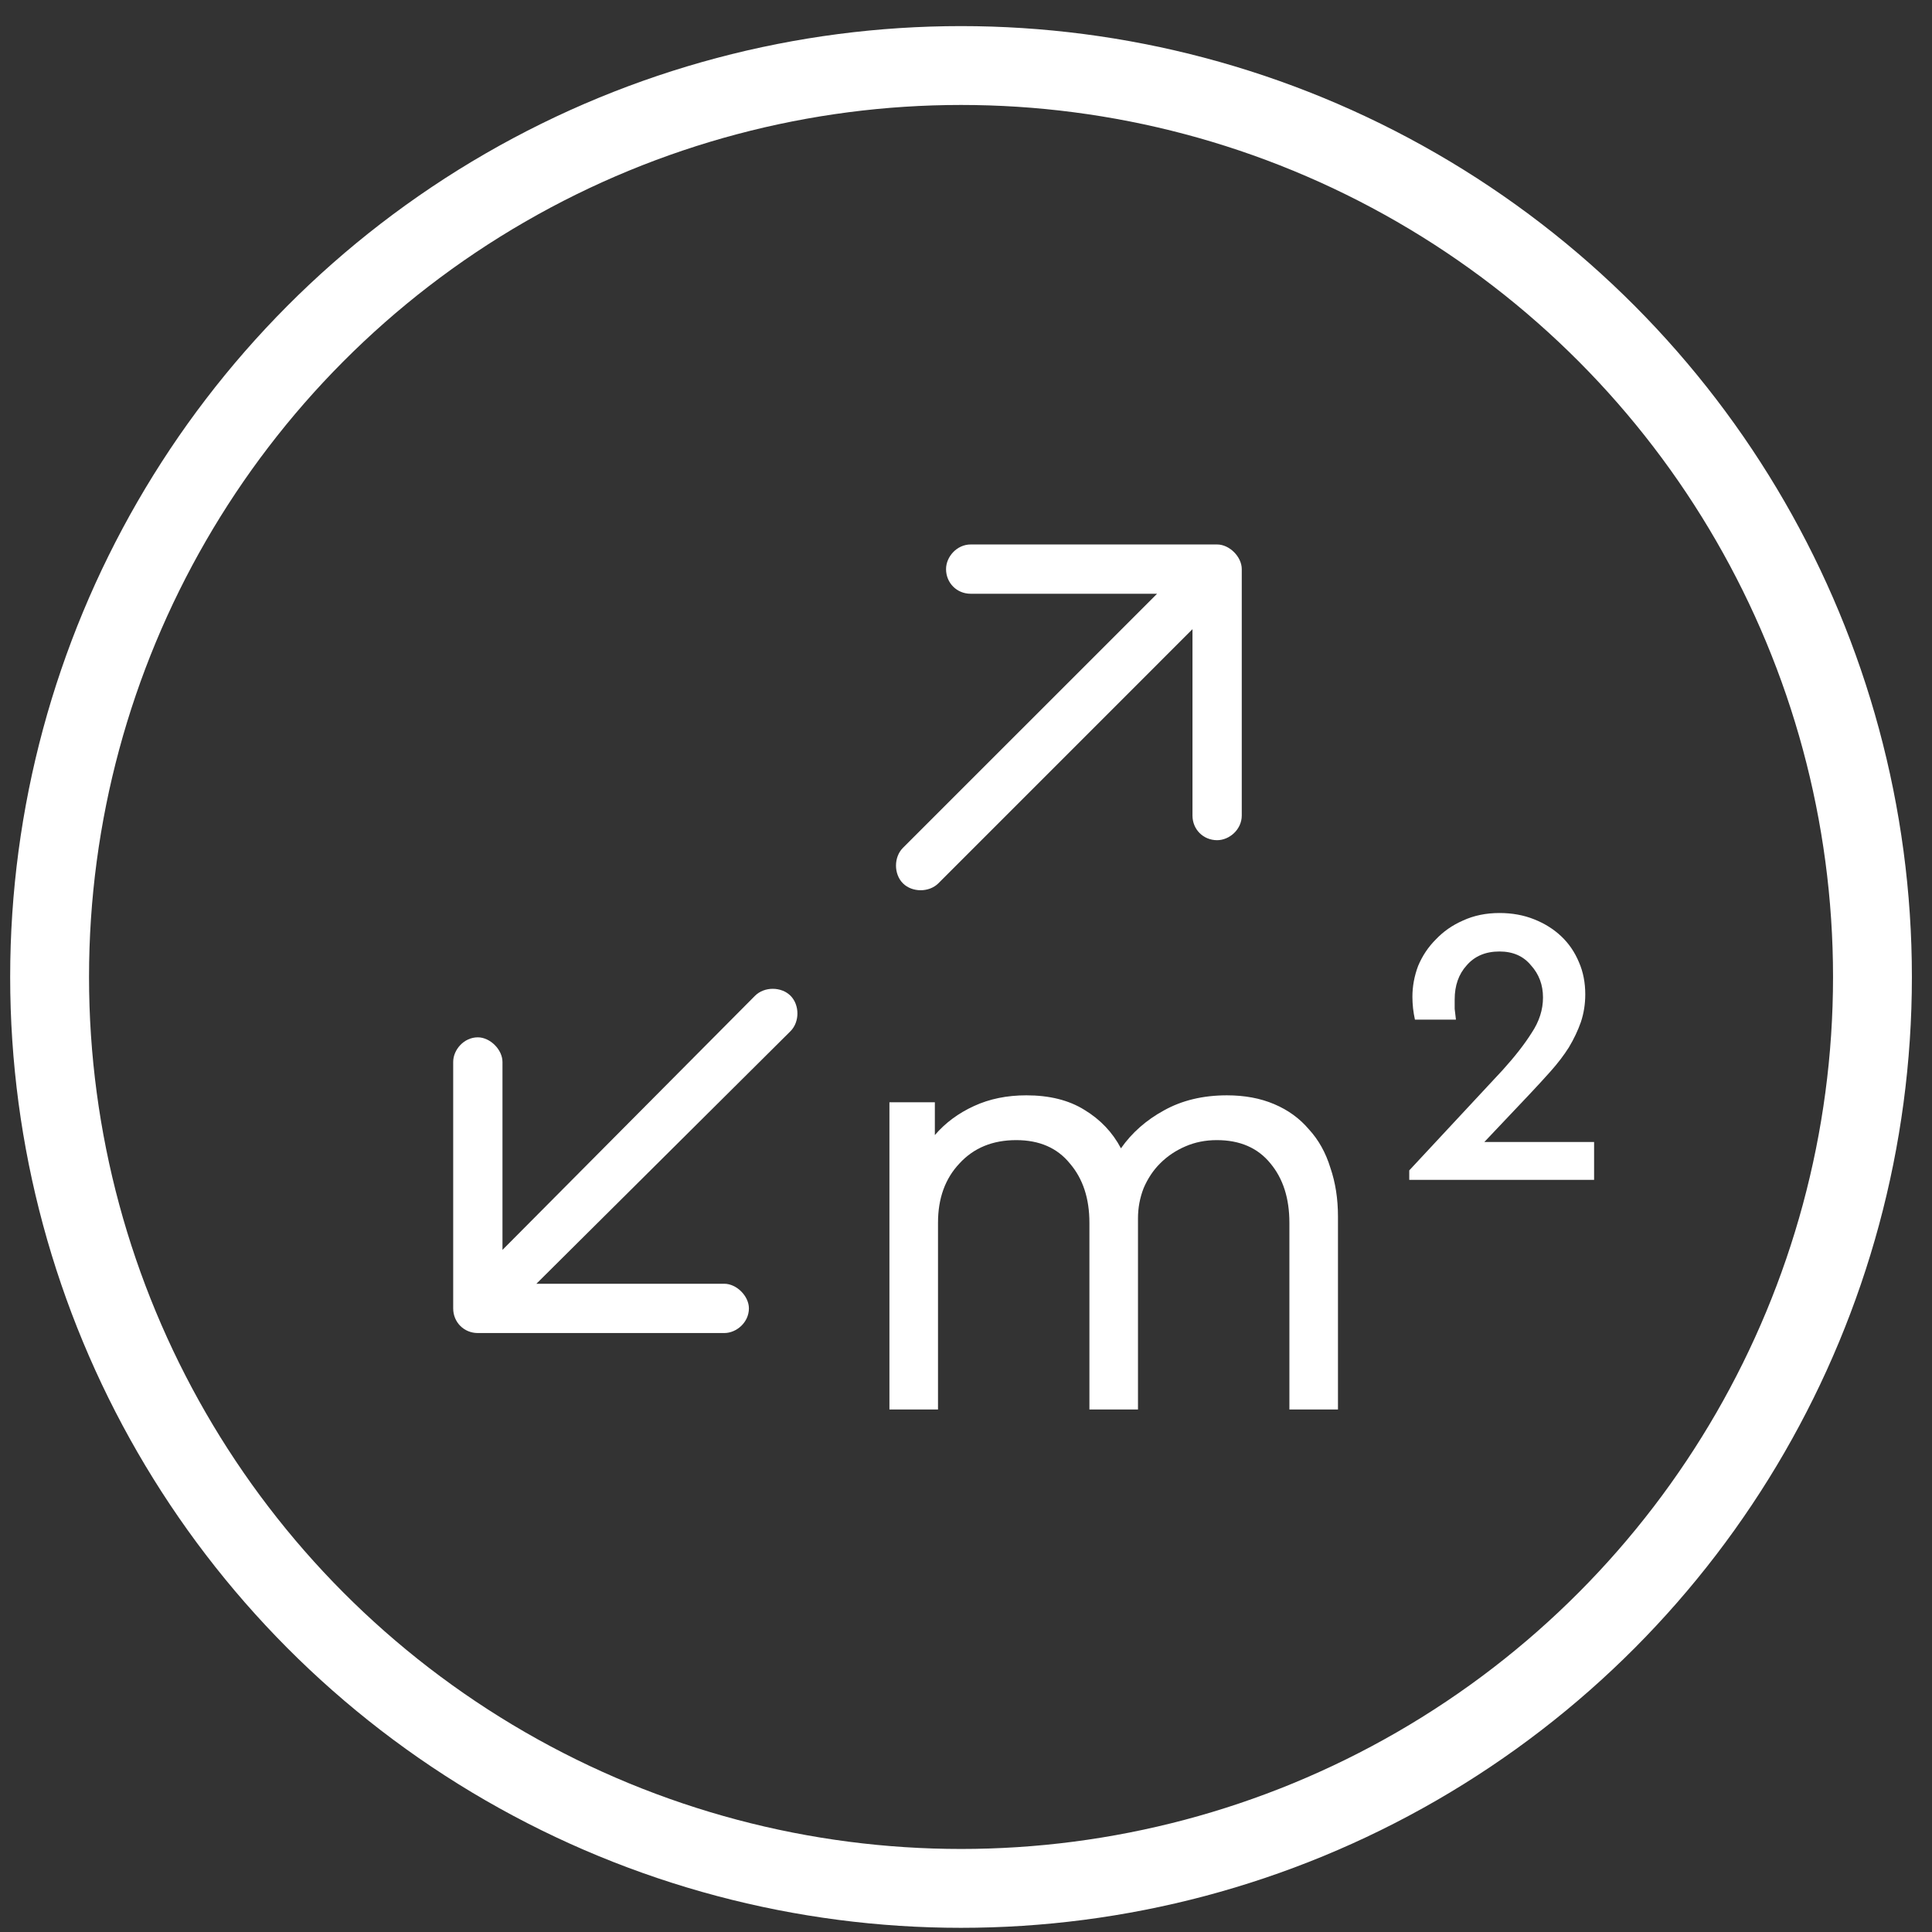 <svg width="49" height="49" viewBox="0 0 49 49" fill="none" xmlns="http://www.w3.org/2000/svg">
<rect x="0" y="0" width="49" height="49" fill="#333333" stroke="none"/>
<g id="Group 144">
<circle id="Ellipse 17" cx="24.374" cy="24.778" r="23.116" stroke="white" stroke-width="2"/>
<g id="Group 148">
<g id="m2">
<path d="M31.118 27.78C31.566 27.78 31.966 27.854 32.318 28.004C32.67 28.153 32.963 28.366 33.198 28.644C33.443 28.91 33.624 29.236 33.742 29.62C33.87 29.993 33.934 30.404 33.934 30.852V35.748H32.702V31.012C32.702 30.393 32.542 29.892 32.222 29.508C31.902 29.113 31.448 28.916 30.862 28.916C30.574 28.916 30.307 28.969 30.062 29.076C29.816 29.182 29.603 29.326 29.422 29.508C29.251 29.678 29.112 29.886 29.006 30.132C28.91 30.377 28.862 30.633 28.862 30.9V35.748H27.63V31.012C27.63 30.393 27.464 29.892 27.134 29.508C26.814 29.113 26.36 28.916 25.774 28.916C25.176 28.916 24.696 29.113 24.334 29.508C23.971 29.892 23.79 30.393 23.79 31.012V35.748H22.558V27.956H23.71V28.788C23.976 28.478 24.307 28.233 24.702 28.052C25.096 27.87 25.539 27.78 26.03 27.78C26.616 27.78 27.107 27.902 27.502 28.148C27.907 28.393 28.216 28.718 28.43 29.124C28.707 28.729 29.07 28.409 29.518 28.164C29.976 27.908 30.51 27.78 31.118 27.78Z" fill="white"/>
<path d="M38.03 23.156C38.35 23.156 38.643 23.209 38.91 23.316C39.177 23.422 39.406 23.566 39.598 23.748C39.79 23.929 39.939 24.148 40.046 24.404C40.153 24.649 40.206 24.921 40.206 25.22C40.206 25.465 40.169 25.7 40.094 25.924C40.019 26.137 39.918 26.35 39.79 26.564C39.662 26.766 39.507 26.969 39.326 27.172C39.155 27.364 38.974 27.561 38.782 27.764L37.646 28.964H40.43V29.924H35.742V29.684L38.11 27.14C38.419 26.798 38.665 26.484 38.846 26.196C39.038 25.908 39.134 25.609 39.134 25.3C39.134 24.98 39.033 24.708 38.83 24.484C38.638 24.249 38.371 24.132 38.03 24.132C37.678 24.132 37.401 24.249 37.198 24.484C36.995 24.708 36.894 24.996 36.894 25.348C36.894 25.422 36.894 25.502 36.894 25.588C36.905 25.673 36.915 25.764 36.926 25.86H35.886C35.865 25.764 35.849 25.668 35.838 25.572C35.827 25.465 35.822 25.369 35.822 25.284C35.822 25.017 35.87 24.756 35.966 24.5C36.073 24.244 36.222 24.02 36.414 23.828C36.606 23.625 36.835 23.465 37.102 23.348C37.379 23.22 37.689 23.156 38.03 23.156Z" fill="white"/>
</g>
</g>
<g id="Group 147">
<path id="&#238;&#130;&#160;" d="M30.869 13.809C31.182 13.809 31.494 14.121 31.494 14.434V20.684C31.494 21.036 31.182 21.309 30.869 21.309C30.518 21.309 30.244 21.036 30.244 20.684V15.957L23.799 22.403C23.564 22.637 23.135 22.637 22.9 22.403C22.666 22.168 22.666 21.739 22.9 21.504L29.346 15.059H24.619C24.268 15.059 23.994 14.786 23.994 14.434C23.994 14.121 24.268 13.809 24.619 13.809H30.869ZM19.15 25.254C19.385 25.02 19.814 25.02 20.049 25.254C20.283 25.489 20.283 25.918 20.049 26.153L13.604 32.559H18.369C18.682 32.559 18.994 32.871 18.994 33.184C18.994 33.536 18.682 33.809 18.369 33.809H12.119C11.768 33.809 11.494 33.536 11.494 33.184V26.934C11.494 26.622 11.768 26.309 12.119 26.309C12.432 26.309 12.744 26.622 12.744 26.934V31.7L19.15 25.254Z" fill="white"/>
</g>
</g>
</svg>
